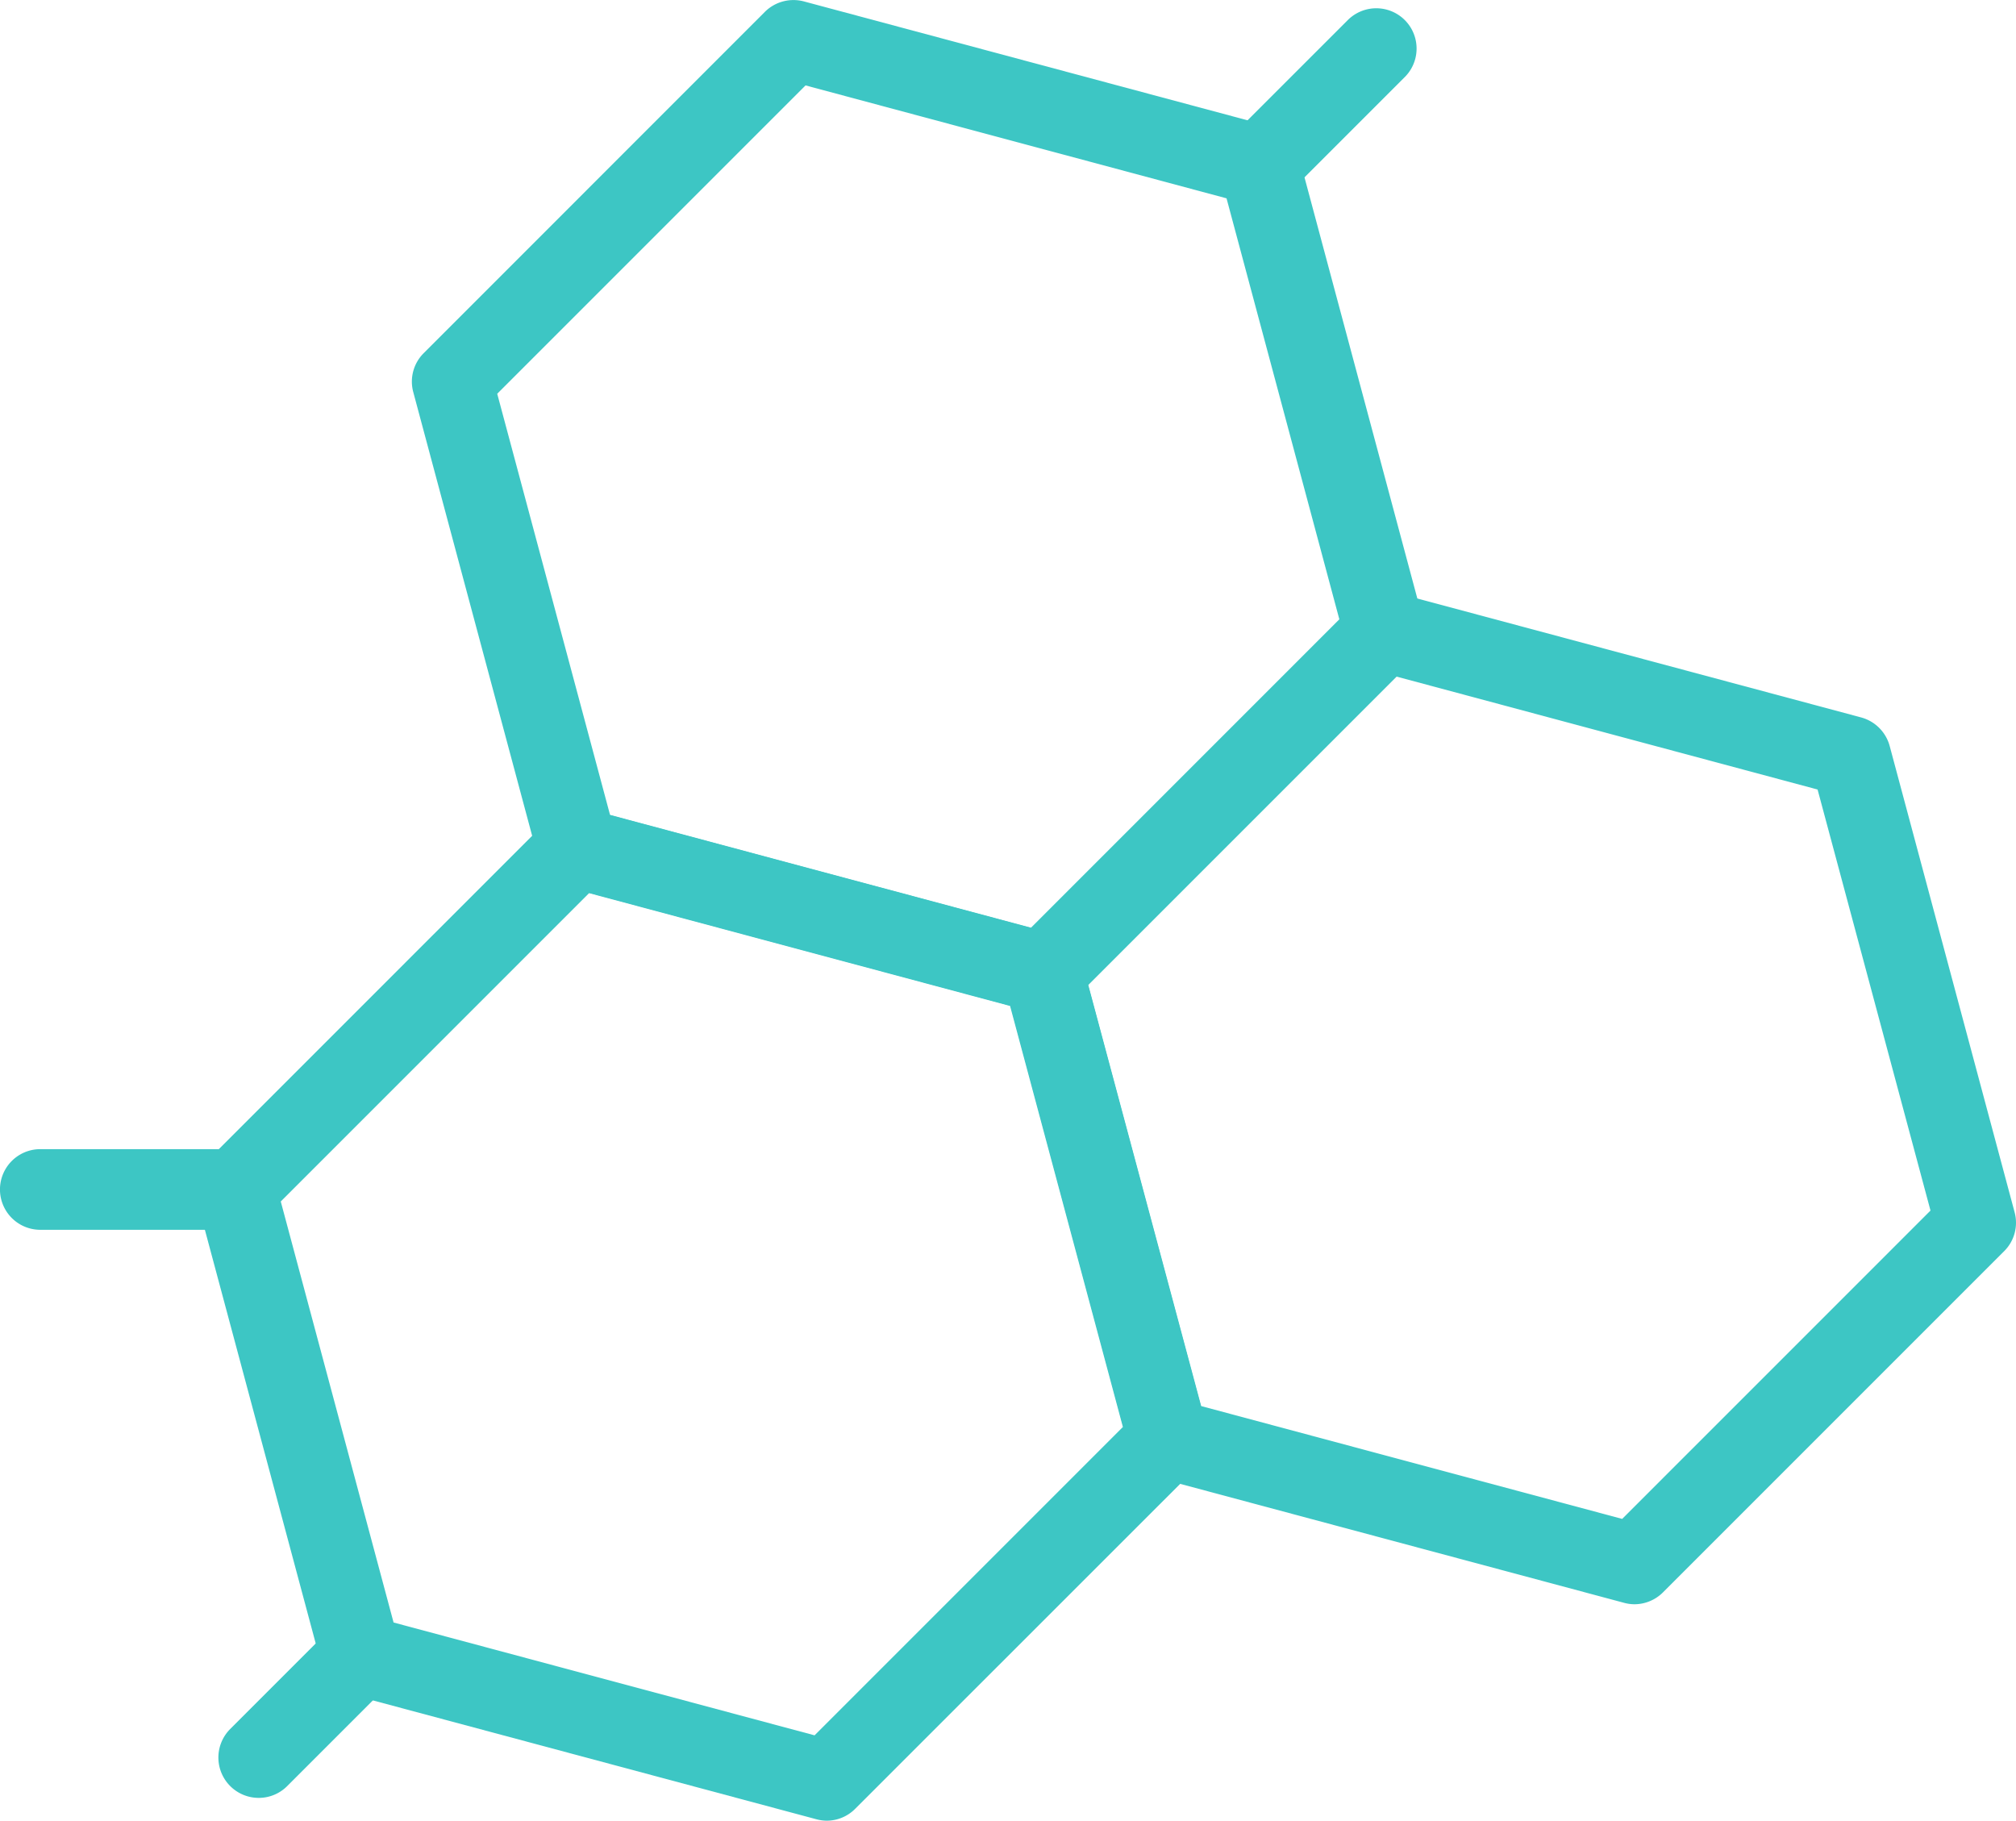 <svg xmlns="http://www.w3.org/2000/svg" width="40.225" height="36.329" viewBox="0 0 40.225 36.329">
  <g id="drag-dev-icon-7" transform="translate(-140.241 -330.388)">
    <g id="Group_355" data-name="Group 355" transform="translate(140.241 330.388)">
      <g id="Group_329" data-name="Group 329" transform="translate(8.218)">
        <g id="Group_328" data-name="Group 328">
          <g id="Group_327" data-name="Group 327">
            <g id="Group_326" data-name="Group 326">
              <g id="Group_325" data-name="Group 325">
                <path id="Path_299" data-name="Path 299" d="M156.87,350.6a.826.826,0,0,1-.21-.028l-9.3-2.492a.806.806,0,0,1-.569-.569l-2.492-9.3a.8.8,0,0,1,.208-.777l6.808-6.81a.809.809,0,0,1,.777-.208l9.3,2.492a.809.809,0,0,1,.569.569l2.492,9.3a.8.8,0,0,1-.208.777l-6.808,6.808A.81.81,0,0,1,156.87,350.6Zm-8.645-3.954,8.4,2.251,6.152-6.152-2.251-8.4-8.4-2.253-6.152,6.152Z" transform="translate(-144.271 -330.388)" fill="#3dc6c4"/>
              </g>
            </g>
          </g>
        </g>
      </g>
      <g id="Group_334" data-name="Group 334" transform="translate(3.899 16.117)">
        <g id="Group_333" data-name="Group 333">
          <g id="Group_332" data-name="Group 332">
            <g id="Group_331" data-name="Group 331">
              <g id="Group_330" data-name="Group 330">
                <path id="Path_300" data-name="Path 300" d="M154.75,358.5a.824.824,0,0,1-.208-.029l-9.3-2.492a.809.809,0,0,1-.569-.569l-2.492-9.3a.8.8,0,0,1,.208-.777l6.808-6.808a.8.8,0,0,1,.777-.208l9.3,2.492a.809.809,0,0,1,.569.569l2.492,9.3a.8.8,0,0,1-.208.777l-6.81,6.808A.8.8,0,0,1,154.75,358.5Zm-8.643-3.954,8.4,2.251,6.152-6.152-2.251-8.4-8.4-2.251-6.152,6.152Z" transform="translate(-142.153 -338.292)" fill="#3dc6c4"/>
              </g>
            </g>
          </g>
        </g>
      </g>
      <g id="Group_339" data-name="Group 339" transform="translate(20.013 11.796)">
        <g id="Group_338" data-name="Group 338">
          <g id="Group_337" data-name="Group 337">
            <g id="Group_336" data-name="Group 336">
              <g id="Group_335" data-name="Group 335">
                <path id="Path_301" data-name="Path 301" d="M162.655,356.384a.8.8,0,0,1-.208-.029l-9.3-2.492a.806.806,0,0,1-.569-.569l-2.492-9.3a.8.8,0,0,1,.208-.777l6.808-6.81a.809.809,0,0,1,.777-.208l9.3,2.492a.809.809,0,0,1,.569.571l2.492,9.3a.8.8,0,0,1-.208.777l-6.808,6.808A.81.81,0,0,1,162.655,356.384Zm-8.645-3.954,8.4,2.251,6.152-6.152-2.253-8.4-8.4-2.253-6.152,6.152Z" transform="translate(-150.056 -336.173)" fill="#3dc6c4"/>
              </g>
            </g>
          </g>
        </g>
      </g>
      <g id="Group_344" data-name="Group 344" transform="translate(24.328 0.163)">
        <g id="Group_343" data-name="Group 343">
          <g id="Group_342" data-name="Group 342">
            <g id="Group_341" data-name="Group 341">
              <g id="Group_340" data-name="Group 340">
                <path id="Path_302" data-name="Path 302" d="M152.977,334.406a.8.8,0,0,1-.569-1.372l2.329-2.328a.8.8,0,1,1,1.138,1.136l-2.329,2.329A.8.8,0,0,1,152.977,334.406Z" transform="translate(-152.173 -330.468)" fill="#3dc6c4"/>
              </g>
            </g>
          </g>
        </g>
      </g>
      <g id="Group_349" data-name="Group 349" transform="translate(0 22.927)">
        <g id="Group_348" data-name="Group 348">
          <g id="Group_347" data-name="Group 347">
            <g id="Group_346" data-name="Group 346">
              <g id="Group_345" data-name="Group 345">
                <path id="Path_303" data-name="Path 303" d="M144.945,343.241h-3.9a.8.8,0,0,1,0-1.609h3.9a.8.8,0,0,1,0,1.609Z" transform="translate(-140.241 -341.632)" fill="#3dc6c4"/>
              </g>
            </g>
          </g>
        </g>
      </g>
      <g id="Group_354" data-name="Group 354" transform="translate(4.358 32.228)">
        <g id="Group_353" data-name="Group 353">
          <g id="Group_352" data-name="Group 352">
            <g id="Group_351" data-name="Group 351">
              <g id="Group_350" data-name="Group 350">
                <path id="Path_304" data-name="Path 304" d="M143.183,349.836a.805.805,0,0,1-.569-1.374l2.033-2.033a.8.8,0,0,1,1.138,1.138l-2.033,2.033A.8.8,0,0,1,143.183,349.836Z" transform="translate(-142.379 -346.194)" fill="#3dc6c4"/>
              </g>
            </g>
          </g>
        </g>
      </g>
    </g>
  </g>
</svg>
